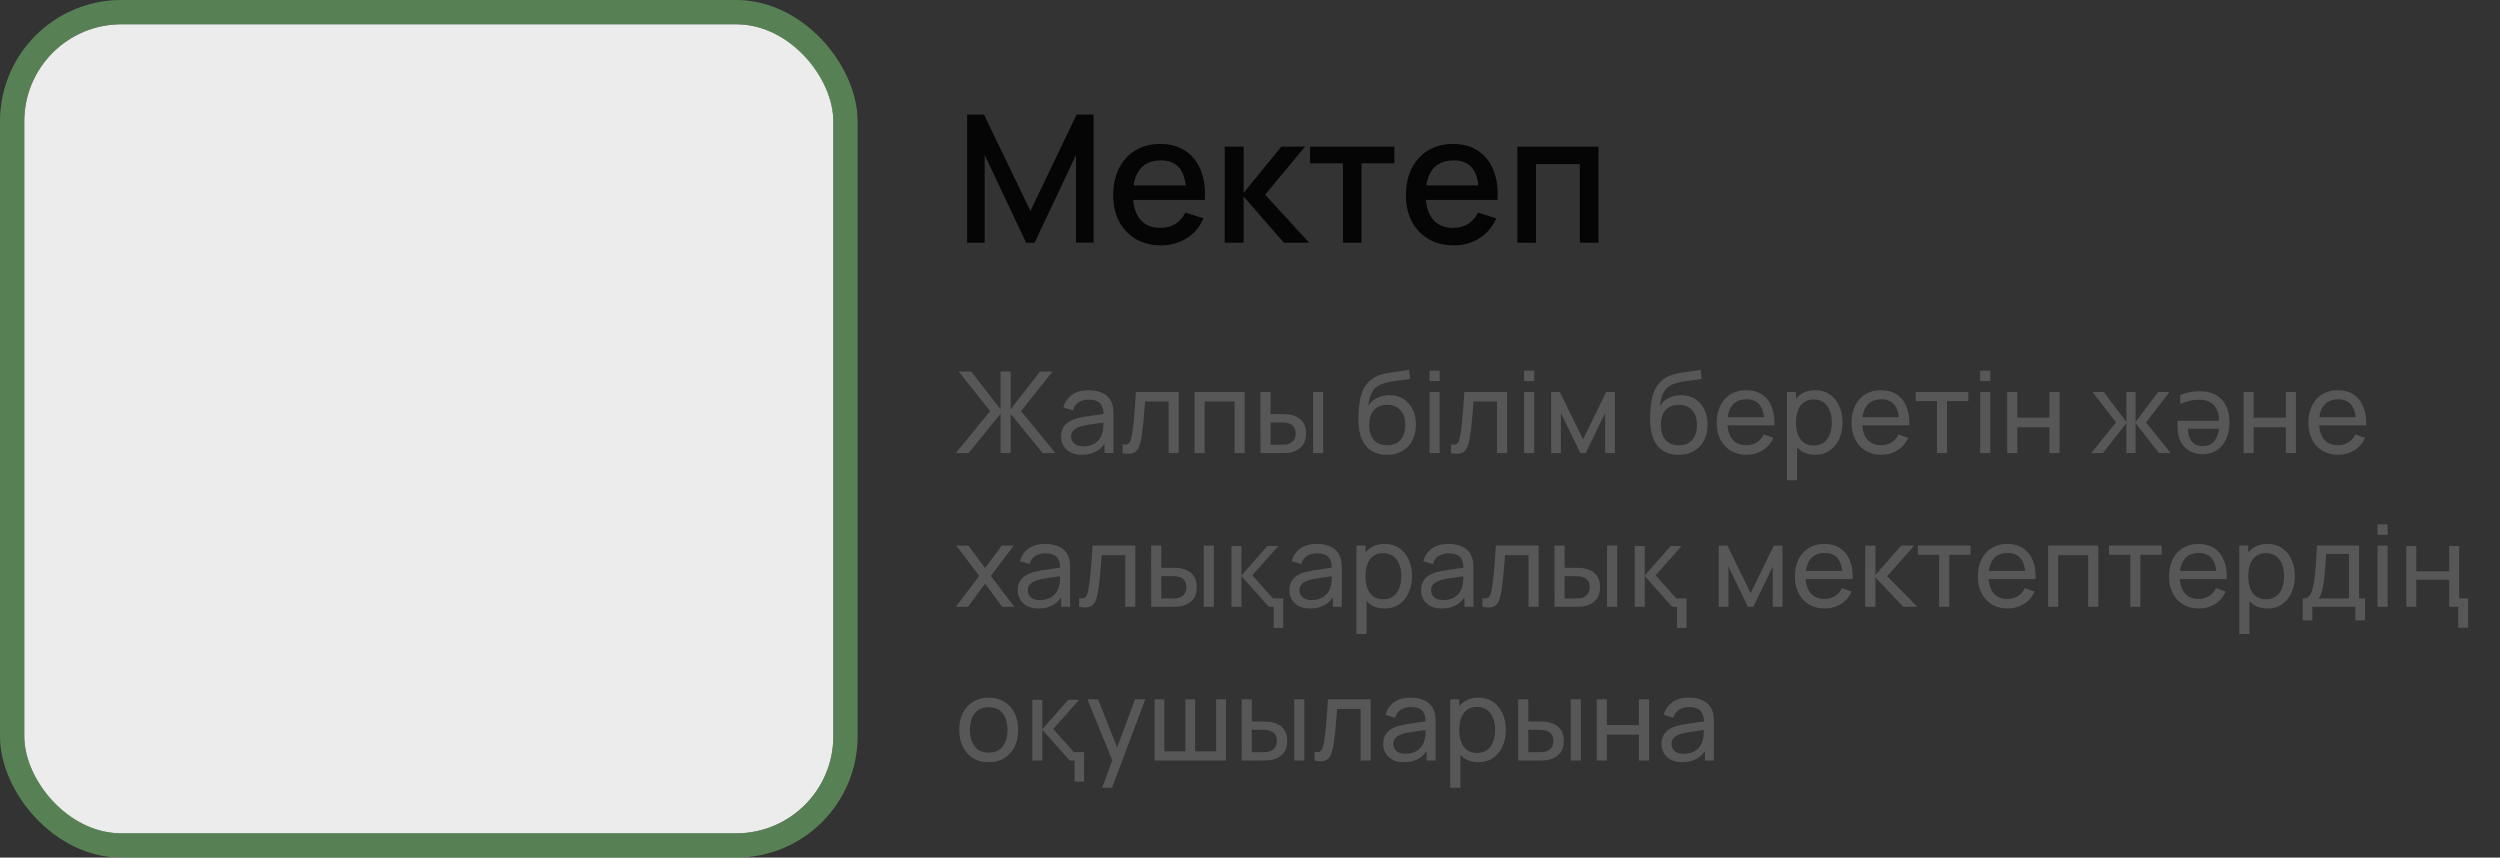 <?xml version="1.0" encoding="UTF-8"?> <svg xmlns="http://www.w3.org/2000/svg" width="309" height="106" viewBox="0 0 309 106" fill="none"><rect x="0" y="0" width="309" height="106" fill="#333333" stroke="none"/> <rect x="3" y="3" width="100" height="100" rx="12" fill="#ECECEC"></rect> <rect x="1.5" y="1.5" width="103" height="103" rx="13.5" stroke="#72B46D" stroke-opacity="0.6" stroke-width="3"></rect> <path d="M119.54 30V14.16H121.619L127.361 26.073L133.07 14.16H135.171V29.989H132.993V19.154L127.878 30H126.833L121.707 19.154V30H119.54ZM143.522 30.33C142.341 30.33 141.304 30.073 140.409 29.56C139.522 29.039 138.829 28.317 138.33 27.393C137.839 26.462 137.593 25.384 137.593 24.159C137.593 22.861 137.835 21.735 138.319 20.782C138.81 19.829 139.492 19.092 140.365 18.571C141.238 18.05 142.253 17.79 143.412 17.79C144.622 17.79 145.652 18.072 146.503 18.637C147.354 19.194 147.988 19.99 148.406 21.024C148.831 22.058 149 23.286 148.912 24.709H146.613V23.873C146.598 22.494 146.334 21.475 145.821 20.815C145.315 20.155 144.541 19.825 143.5 19.825C142.349 19.825 141.483 20.188 140.904 20.914C140.325 21.64 140.035 22.689 140.035 24.06C140.035 25.365 140.325 26.377 140.904 27.096C141.483 27.807 142.319 28.163 143.412 28.163C144.131 28.163 144.75 28.002 145.271 27.679C145.799 27.349 146.21 26.88 146.503 26.271L148.758 26.986C148.296 28.049 147.596 28.874 146.657 29.461C145.718 30.04 144.673 30.33 143.522 30.33ZM139.287 24.709V22.916H147.768V24.709H139.287ZM151.369 30L151.38 18.12H153.712V23.84L158.376 18.12H161.302L156.374 24.06L161.808 30H158.684L153.712 24.28V30H151.369ZM165.986 30V20.188H161.927V18.12H172.344V20.188H168.285V30H165.986ZM179.702 30.33C178.521 30.33 177.483 30.073 176.589 29.56C175.701 29.039 175.008 28.317 174.51 27.393C174.018 26.462 173.773 25.384 173.773 24.159C173.773 22.861 174.015 21.735 174.499 20.782C174.99 19.829 175.672 19.092 176.545 18.571C177.417 18.05 178.433 17.79 179.592 17.79C180.802 17.79 181.832 18.072 182.683 18.637C183.533 19.194 184.168 19.99 184.586 21.024C185.011 22.058 185.18 23.286 185.092 24.709H182.793V23.873C182.778 22.494 182.514 21.475 182.001 20.815C181.495 20.155 180.721 19.825 179.68 19.825C178.528 19.825 177.663 20.188 177.084 20.914C176.504 21.64 176.215 22.689 176.215 24.06C176.215 25.365 176.504 26.377 177.084 27.096C177.663 27.807 178.499 28.163 179.592 28.163C180.31 28.163 180.93 28.002 181.451 27.679C181.979 27.349 182.389 26.88 182.683 26.271L184.938 26.986C184.476 28.049 183.775 28.874 182.837 29.461C181.898 30.04 180.853 30.33 179.702 30.33ZM175.467 24.709V22.916H183.948V24.709H175.467ZM187.549 30V18.12H197.57V30H195.271V20.287H189.848V30H187.549Z" fill="black" fill-opacity="0.9"></path> <path d="M118.14 56L122.382 50.813L118.497 45.92H120.03L123.67 50.582V45.92H124.916V50.582L128.556 45.92H130.089L126.204 50.813L130.446 56H128.871L124.916 51.142V56H123.67V51.142L119.715 56H118.14ZM133.721 56.21C133.156 56.21 132.682 56.107 132.3 55.902C131.922 55.692 131.635 55.417 131.439 55.076C131.247 54.735 131.152 54.362 131.152 53.956C131.152 53.559 131.226 53.216 131.376 52.927C131.53 52.633 131.744 52.39 132.02 52.199C132.295 52.003 132.624 51.849 133.007 51.737C133.366 51.639 133.767 51.555 134.211 51.485C134.659 51.41 135.111 51.343 135.569 51.282C136.026 51.221 136.453 51.163 136.85 51.107L136.402 51.366C136.416 50.694 136.28 50.197 135.996 49.875C135.716 49.553 135.23 49.392 134.54 49.392C134.082 49.392 133.681 49.497 133.336 49.707C132.995 49.912 132.755 50.248 132.615 50.715L131.432 50.358C131.614 49.695 131.966 49.175 132.489 48.797C133.011 48.419 133.7 48.23 134.554 48.23C135.24 48.23 135.828 48.354 136.318 48.601C136.812 48.844 137.167 49.212 137.382 49.707C137.489 49.94 137.557 50.195 137.585 50.47C137.613 50.741 137.627 51.025 137.627 51.324V56H136.521V54.187L136.78 54.355C136.495 54.966 136.096 55.428 135.583 55.741C135.074 56.054 134.453 56.21 133.721 56.21ZM133.91 55.167C134.358 55.167 134.745 55.088 135.072 54.929C135.403 54.766 135.669 54.553 135.87 54.292C136.07 54.026 136.201 53.737 136.262 53.424C136.332 53.191 136.369 52.932 136.374 52.647C136.383 52.358 136.388 52.136 136.388 51.982L136.822 52.171C136.416 52.227 136.017 52.281 135.625 52.332C135.233 52.383 134.862 52.439 134.512 52.5C134.162 52.556 133.847 52.624 133.567 52.703C133.361 52.768 133.168 52.852 132.986 52.955C132.808 53.058 132.664 53.191 132.552 53.354C132.444 53.513 132.391 53.711 132.391 53.949C132.391 54.154 132.442 54.35 132.545 54.537C132.652 54.724 132.815 54.875 133.035 54.992C133.259 55.109 133.55 55.167 133.91 55.167ZM138.747 56V54.929C139.027 54.98 139.239 54.971 139.384 54.901C139.533 54.826 139.643 54.698 139.713 54.516C139.787 54.329 139.848 54.096 139.895 53.816C139.974 53.373 140.042 52.878 140.098 52.332C140.158 51.786 140.212 51.189 140.259 50.54C140.31 49.887 140.357 49.187 140.399 48.44H145.684V56H144.438V49.623H141.533C141.505 50.052 141.47 50.493 141.428 50.946C141.39 51.399 141.351 51.84 141.309 52.269C141.267 52.694 141.22 53.09 141.169 53.459C141.122 53.823 141.071 54.138 141.015 54.404C140.926 54.861 140.802 55.228 140.644 55.503C140.485 55.774 140.256 55.949 139.958 56.028C139.659 56.112 139.255 56.103 138.747 56ZM147.643 56V48.44H153.838V56H152.592V49.623H148.889V56H147.643ZM155.798 56L155.791 48.44H157.044V51.177H158.199C158.419 51.177 158.643 51.182 158.871 51.191C159.1 51.2 159.298 51.221 159.466 51.254C159.858 51.333 160.201 51.466 160.495 51.653C160.789 51.84 161.018 52.092 161.181 52.409C161.345 52.726 161.426 53.121 161.426 53.592C161.426 54.245 161.256 54.763 160.915 55.146C160.579 55.524 160.138 55.776 159.592 55.902C159.406 55.944 159.191 55.972 158.948 55.986C158.71 55.995 158.484 56 158.269 56H155.798ZM157.044 54.971H158.29C158.43 54.971 158.587 54.966 158.759 54.957C158.932 54.948 159.086 54.924 159.221 54.887C159.459 54.817 159.672 54.679 159.858 54.474C160.05 54.269 160.145 53.975 160.145 53.592C160.145 53.205 160.052 52.906 159.865 52.696C159.683 52.486 159.443 52.348 159.144 52.283C159.009 52.25 158.867 52.229 158.717 52.22C158.568 52.211 158.426 52.206 158.29 52.206H157.044V54.971ZM162.294 56V48.44H163.54V56H162.294ZM171.381 56.217C170.667 56.212 170.058 56.058 169.554 55.755C169.05 55.447 168.658 54.997 168.378 54.404C168.098 53.811 167.942 53.086 167.909 52.227C167.89 51.83 167.895 51.394 167.923 50.918C167.956 50.442 168.007 49.985 168.077 49.546C168.152 49.107 168.245 48.746 168.357 48.461C168.483 48.12 168.66 47.805 168.889 47.516C169.122 47.222 169.384 46.979 169.673 46.788C169.967 46.587 170.296 46.431 170.66 46.319C171.024 46.207 171.404 46.121 171.801 46.06C172.202 45.995 172.604 45.939 173.005 45.892C173.406 45.841 173.789 45.78 174.153 45.71L174.279 46.83C174.022 46.886 173.719 46.935 173.369 46.977C173.019 47.014 172.655 47.059 172.277 47.11C171.904 47.161 171.544 47.234 171.199 47.327C170.858 47.416 170.564 47.539 170.317 47.698C169.953 47.917 169.673 48.246 169.477 48.685C169.286 49.119 169.169 49.607 169.127 50.148C169.416 49.7 169.792 49.371 170.254 49.161C170.716 48.951 171.208 48.846 171.731 48.846C172.408 48.846 172.991 49.005 173.481 49.322C173.971 49.635 174.347 50.066 174.608 50.617C174.874 51.168 175.007 51.795 175.007 52.5C175.007 53.247 174.858 53.9 174.559 54.46C174.26 55.02 173.838 55.454 173.292 55.762C172.751 56.07 172.114 56.222 171.381 56.217ZM171.458 55.034C172.191 55.034 172.746 54.808 173.124 54.355C173.502 53.898 173.691 53.291 173.691 52.535C173.691 51.76 173.495 51.151 173.103 50.708C172.711 50.26 172.16 50.036 171.451 50.036C170.732 50.036 170.182 50.26 169.799 50.708C169.421 51.151 169.232 51.76 169.232 52.535C169.232 53.314 169.423 53.926 169.806 54.369C170.189 54.812 170.739 55.034 171.458 55.034ZM176.692 47.103V45.815H177.938V47.103H176.692ZM176.692 56V48.44H177.938V56H176.692ZM179.339 56V54.929C179.619 54.98 179.831 54.971 179.976 54.901C180.125 54.826 180.235 54.698 180.305 54.516C180.379 54.329 180.44 54.096 180.487 53.816C180.566 53.373 180.634 52.878 180.69 52.332C180.75 51.786 180.804 51.189 180.851 50.54C180.902 49.887 180.949 49.187 180.991 48.44H186.276V56H185.03V49.623H182.125C182.097 50.052 182.062 50.493 182.02 50.946C181.982 51.399 181.943 51.84 181.901 52.269C181.859 52.694 181.812 53.09 181.761 53.459C181.714 53.823 181.663 54.138 181.607 54.404C181.518 54.861 181.394 55.228 181.236 55.503C181.077 55.774 180.848 55.949 180.55 56.028C180.251 56.112 179.847 56.103 179.339 56ZM188.382 47.103V45.815H189.628V47.103H188.382ZM188.382 56V48.44H189.628V56H188.382ZM191.721 56V48.44H192.792L195.662 54.306L198.532 48.44H199.603V56H198.399V51.037L195.991 56H195.333L192.925 51.037V56H191.721ZM207.434 56.217C206.72 56.212 206.111 56.058 205.607 55.755C205.103 55.447 204.711 54.997 204.431 54.404C204.151 53.811 203.995 53.086 203.962 52.227C203.943 51.83 203.948 51.394 203.976 50.918C204.009 50.442 204.06 49.985 204.13 49.546C204.205 49.107 204.298 48.746 204.41 48.461C204.536 48.12 204.713 47.805 204.942 47.516C205.175 47.222 205.437 46.979 205.726 46.788C206.02 46.587 206.349 46.431 206.713 46.319C207.077 46.207 207.457 46.121 207.854 46.06C208.255 45.995 208.657 45.939 209.058 45.892C209.459 45.841 209.842 45.78 210.206 45.71L210.332 46.83C210.075 46.886 209.772 46.935 209.422 46.977C209.072 47.014 208.708 47.059 208.33 47.11C207.957 47.161 207.597 47.234 207.252 47.327C206.911 47.416 206.617 47.539 206.37 47.698C206.006 47.917 205.726 48.246 205.53 48.685C205.339 49.119 205.222 49.607 205.18 50.148C205.469 49.7 205.845 49.371 206.307 49.161C206.769 48.951 207.261 48.846 207.784 48.846C208.461 48.846 209.044 49.005 209.534 49.322C210.024 49.635 210.4 50.066 210.661 50.617C210.927 51.168 211.06 51.795 211.06 52.5C211.06 53.247 210.911 53.9 210.612 54.46C210.313 55.02 209.891 55.454 209.345 55.762C208.804 56.07 208.167 56.222 207.434 56.217ZM207.511 55.034C208.244 55.034 208.799 54.808 209.177 54.355C209.555 53.898 209.744 53.291 209.744 52.535C209.744 51.76 209.548 51.151 209.156 50.708C208.764 50.26 208.213 50.036 207.504 50.036C206.785 50.036 206.235 50.26 205.852 50.708C205.474 51.151 205.285 51.76 205.285 52.535C205.285 53.314 205.476 53.926 205.859 54.369C206.242 54.812 206.792 55.034 207.511 55.034ZM215.881 56.21C215.139 56.21 214.49 56.047 213.935 55.72C213.384 55.389 212.955 54.929 212.647 54.341C212.339 53.748 212.185 53.058 212.185 52.269C212.185 51.443 212.337 50.729 212.64 50.127C212.943 49.52 213.366 49.054 213.907 48.727C214.453 48.396 215.092 48.23 215.825 48.23C216.586 48.23 217.232 48.405 217.764 48.755C218.301 49.105 218.702 49.604 218.968 50.253C219.239 50.902 219.355 51.674 219.318 52.57H218.058V52.122C218.044 51.193 217.855 50.5 217.491 50.043C217.127 49.581 216.586 49.35 215.867 49.35C215.097 49.35 214.511 49.597 214.11 50.092C213.709 50.587 213.508 51.296 213.508 52.22C213.508 53.111 213.709 53.802 214.11 54.292C214.511 54.782 215.083 55.027 215.825 55.027C216.324 55.027 216.758 54.913 217.127 54.684C217.496 54.455 217.785 54.126 217.995 53.697L219.192 54.11C218.898 54.777 218.455 55.295 217.862 55.664C217.274 56.028 216.614 56.21 215.881 56.21ZM213.088 52.57V51.569H218.674V52.57H213.088ZM224.348 56.21C223.639 56.21 223.042 56.035 222.556 55.685C222.071 55.33 221.702 54.852 221.45 54.25C221.203 53.643 221.079 52.964 221.079 52.213C221.079 51.452 221.203 50.771 221.45 50.169C221.702 49.567 222.071 49.093 222.556 48.748C223.046 48.403 223.646 48.23 224.355 48.23C225.055 48.23 225.657 48.405 226.161 48.755C226.67 49.1 227.06 49.574 227.33 50.176C227.601 50.778 227.736 51.457 227.736 52.213C227.736 52.969 227.601 53.648 227.33 54.25C227.06 54.852 226.67 55.33 226.161 55.685C225.657 56.035 225.053 56.21 224.348 56.21ZM220.869 59.36V48.44H221.982V54.005H222.122V59.36H220.869ZM224.194 55.069C224.694 55.069 225.107 54.943 225.433 54.691C225.76 54.439 226.005 54.098 226.168 53.669C226.332 53.235 226.413 52.75 226.413 52.213C226.413 51.681 226.332 51.2 226.168 50.771C226.01 50.342 225.762 50.001 225.426 49.749C225.095 49.497 224.673 49.371 224.159 49.371C223.669 49.371 223.263 49.492 222.941 49.735C222.619 49.973 222.379 50.307 222.22 50.736C222.062 51.161 221.982 51.653 221.982 52.213C221.982 52.764 222.059 53.256 222.213 53.69C222.372 54.119 222.615 54.458 222.941 54.705C223.268 54.948 223.686 55.069 224.194 55.069ZM232.547 56.21C231.805 56.21 231.156 56.047 230.601 55.72C230.05 55.389 229.621 54.929 229.313 54.341C229.005 53.748 228.851 53.058 228.851 52.269C228.851 51.443 229.003 50.729 229.306 50.127C229.609 49.52 230.032 49.054 230.573 48.727C231.119 48.396 231.758 48.23 232.491 48.23C233.252 48.23 233.898 48.405 234.43 48.755C234.967 49.105 235.368 49.604 235.634 50.253C235.905 50.902 236.021 51.674 235.984 52.57H234.724V52.122C234.71 51.193 234.521 50.5 234.157 50.043C233.793 49.581 233.252 49.35 232.533 49.35C231.763 49.35 231.177 49.597 230.776 50.092C230.375 50.587 230.174 51.296 230.174 52.22C230.174 53.111 230.375 53.802 230.776 54.292C231.177 54.782 231.749 55.027 232.491 55.027C232.99 55.027 233.424 54.913 233.793 54.684C234.162 54.455 234.451 54.126 234.661 53.697L235.858 54.11C235.564 54.777 235.121 55.295 234.528 55.664C233.94 56.028 233.28 56.21 232.547 56.21ZM229.754 52.57V51.569H235.34V52.57H229.754ZM239.408 56V49.574H236.776V48.44H243.286V49.574H240.654V56H239.408ZM244.751 47.103V45.815H245.997V47.103H244.751ZM244.751 56V48.44H245.997V56H244.751ZM248.09 56V48.44H249.336V51.625H253.312V48.44H254.558V56H253.312V52.808H249.336V56H248.09ZM258.482 56L261.534 52.22L258.629 48.44H260.015L262.822 52.15V48.44H263.956V52.15L266.763 48.44H268.149L265.244 52.22L268.296 56H266.847L263.956 52.29V56H262.822V52.29L259.931 56H258.482ZM271.946 48.356C272.664 48.356 273.294 48.501 273.836 48.79C274.377 49.079 274.797 49.509 275.096 50.078C275.404 50.647 275.558 51.352 275.558 52.192C275.558 53.013 275.418 53.718 275.138 54.306C274.867 54.894 274.48 55.347 273.976 55.664C273.481 55.981 272.902 56.14 272.24 56.14C271.605 56.14 271.054 56 270.588 55.72C270.121 55.44 269.762 55.048 269.51 54.544C269.267 54.031 269.146 53.433 269.146 52.752V52.01H274.284C274.265 51.161 274.046 50.517 273.626 50.078C273.215 49.63 272.636 49.406 271.89 49.406C271.414 49.406 270.989 49.453 270.616 49.546C270.252 49.63 269.874 49.756 269.482 49.924V48.846C269.864 48.678 270.242 48.557 270.616 48.482C270.989 48.398 271.432 48.356 271.946 48.356ZM270.434 52.99C270.443 53.41 270.508 53.783 270.63 54.11C270.76 54.427 270.961 54.679 271.232 54.866C271.502 55.043 271.843 55.132 272.254 55.132C272.842 55.132 273.304 54.945 273.64 54.572C273.985 54.189 274.19 53.662 274.256 52.99H270.434ZM277.307 56V48.44H278.553V51.625H282.529V48.44H283.775V56H282.529V52.808H278.553V56H277.307ZM289.012 56.21C288.27 56.21 287.621 56.047 287.066 55.72C286.515 55.389 286.086 54.929 285.778 54.341C285.47 53.748 285.316 53.058 285.316 52.269C285.316 51.443 285.468 50.729 285.771 50.127C286.074 49.52 286.497 49.054 287.038 48.727C287.584 48.396 288.223 48.23 288.956 48.23C289.717 48.23 290.363 48.405 290.895 48.755C291.432 49.105 291.833 49.604 292.099 50.253C292.37 50.902 292.486 51.674 292.449 52.57H291.189V52.122C291.175 51.193 290.986 50.5 290.622 50.043C290.258 49.581 289.717 49.35 288.998 49.35C288.228 49.35 287.642 49.597 287.241 50.092C286.84 50.587 286.639 51.296 286.639 52.22C286.639 53.111 286.84 53.802 287.241 54.292C287.642 54.782 288.214 55.027 288.956 55.027C289.455 55.027 289.889 54.913 290.258 54.684C290.627 54.455 290.916 54.126 291.126 53.697L292.323 54.11C292.029 54.777 291.586 55.295 290.993 55.664C290.405 56.028 289.745 56.21 289.012 56.21ZM286.219 52.57V51.569H291.805V52.57H286.219ZM118.14 75L121.031 71.178L118.203 67.44H119.687L121.759 70.212L123.81 67.44H125.294L122.466 71.178L125.364 75H123.873L121.759 72.144L119.631 75H118.14ZM128.361 75.21C127.797 75.21 127.323 75.107 126.94 74.902C126.562 74.692 126.275 74.417 126.079 74.076C125.888 73.735 125.792 73.362 125.792 72.956C125.792 72.559 125.867 72.216 126.016 71.927C126.17 71.633 126.385 71.39 126.66 71.199C126.936 71.003 127.265 70.849 127.647 70.737C128.007 70.639 128.408 70.555 128.851 70.485C129.299 70.41 129.752 70.343 130.209 70.282C130.667 70.221 131.094 70.163 131.49 70.107L131.042 70.366C131.056 69.694 130.921 69.197 130.636 68.875C130.356 68.553 129.871 68.392 129.18 68.392C128.723 68.392 128.322 68.497 127.976 68.707C127.636 68.912 127.395 69.248 127.255 69.715L126.072 69.358C126.254 68.695 126.607 68.175 127.129 67.797C127.652 67.419 128.34 67.23 129.194 67.23C129.88 67.23 130.468 67.354 130.958 67.601C131.453 67.844 131.808 68.212 132.022 68.707C132.13 68.94 132.197 69.195 132.225 69.47C132.253 69.741 132.267 70.025 132.267 70.324V75H131.161V73.187L131.42 73.355C131.136 73.966 130.737 74.428 130.223 74.741C129.715 75.054 129.094 75.21 128.361 75.21ZM128.55 74.167C128.998 74.167 129.386 74.088 129.712 73.929C130.044 73.766 130.31 73.553 130.51 73.292C130.711 73.026 130.842 72.737 130.902 72.424C130.972 72.191 131.01 71.932 131.014 71.647C131.024 71.358 131.028 71.136 131.028 70.982L131.462 71.171C131.056 71.227 130.657 71.281 130.265 71.332C129.873 71.383 129.502 71.439 129.152 71.5C128.802 71.556 128.487 71.624 128.207 71.703C128.002 71.768 127.808 71.852 127.626 71.955C127.449 72.058 127.304 72.191 127.192 72.354C127.085 72.513 127.031 72.711 127.031 72.949C127.031 73.154 127.083 73.35 127.185 73.537C127.293 73.724 127.456 73.875 127.675 73.992C127.899 74.109 128.191 74.167 128.55 74.167ZM133.387 75V73.929C133.667 73.98 133.88 73.971 134.024 73.901C134.174 73.826 134.283 73.698 134.353 73.516C134.428 73.329 134.489 73.096 134.535 72.816C134.615 72.373 134.682 71.878 134.738 71.332C134.799 70.786 134.853 70.189 134.899 69.54C134.951 68.887 134.997 68.187 135.039 67.44H140.324V75H139.078V68.623H136.173C136.145 69.052 136.11 69.493 136.068 69.946C136.031 70.399 135.991 70.84 135.949 71.269C135.907 71.694 135.861 72.09 135.809 72.459C135.763 72.823 135.711 73.138 135.655 73.404C135.567 73.861 135.443 74.228 135.284 74.503C135.126 74.774 134.897 74.949 134.598 75.028C134.3 75.112 133.896 75.103 133.387 75ZM142.291 75L142.284 67.44H143.537V70.177H144.692C144.911 70.177 145.135 70.182 145.364 70.191C145.592 70.2 145.791 70.221 145.959 70.254C146.351 70.333 146.694 70.466 146.988 70.653C147.282 70.84 147.51 71.092 147.674 71.409C147.837 71.726 147.919 72.121 147.919 72.592C147.919 73.245 147.748 73.763 147.408 74.146C147.072 74.524 146.631 74.776 146.085 74.902C145.898 74.944 145.683 74.972 145.441 74.986C145.203 74.995 144.976 75 144.762 75H142.291ZM143.537 73.971H144.783C144.923 73.971 145.079 73.966 145.252 73.957C145.424 73.948 145.578 73.924 145.714 73.887C145.952 73.817 146.164 73.679 146.351 73.474C146.542 73.269 146.638 72.975 146.638 72.592C146.638 72.205 146.544 71.906 146.358 71.696C146.176 71.486 145.935 71.348 145.637 71.283C145.501 71.25 145.359 71.229 145.21 71.22C145.06 71.211 144.918 71.206 144.783 71.206H143.537V73.971ZM148.787 75V67.44H150.033V75H148.787ZM157.43 77.604V75H156.828L153.44 71.192V75H152.208V67.496H153.44V71.136L156.646 67.496H157.99L154.784 71.108L157.346 73.964H158.606V77.604H157.43ZM161.94 75.21C161.375 75.21 160.901 75.107 160.519 74.902C160.141 74.692 159.854 74.417 159.658 74.076C159.466 73.735 159.371 73.362 159.371 72.956C159.371 72.559 159.445 72.216 159.595 71.927C159.749 71.633 159.963 71.39 160.239 71.199C160.514 71.003 160.843 70.849 161.226 70.737C161.585 70.639 161.986 70.555 162.43 70.485C162.878 70.41 163.33 70.343 163.788 70.282C164.245 70.221 164.672 70.163 165.069 70.107L164.621 70.366C164.635 69.694 164.499 69.197 164.215 68.875C163.935 68.553 163.449 68.392 162.759 68.392C162.301 68.392 161.9 68.497 161.555 68.707C161.214 68.912 160.974 69.248 160.834 69.715L159.651 69.358C159.833 68.695 160.185 68.175 160.708 67.797C161.23 67.419 161.919 67.23 162.773 67.23C163.459 67.23 164.047 67.354 164.537 67.601C165.031 67.844 165.386 68.212 165.601 68.707C165.708 68.94 165.776 69.195 165.804 69.47C165.832 69.741 165.846 70.025 165.846 70.324V75H164.74V73.187L164.999 73.355C164.714 73.966 164.315 74.428 163.802 74.741C163.293 75.054 162.672 75.21 161.94 75.21ZM162.129 74.167C162.577 74.167 162.964 74.088 163.291 73.929C163.622 73.766 163.888 73.553 164.089 73.292C164.289 73.026 164.42 72.737 164.481 72.424C164.551 72.191 164.588 71.932 164.593 71.647C164.602 71.358 164.607 71.136 164.607 70.982L165.041 71.171C164.635 71.227 164.236 71.281 163.844 71.332C163.452 71.383 163.081 71.439 162.731 71.5C162.381 71.556 162.066 71.624 161.786 71.703C161.58 71.768 161.387 71.852 161.205 71.955C161.027 72.058 160.883 72.191 160.771 72.354C160.663 72.513 160.61 72.711 160.61 72.949C160.61 73.154 160.661 73.35 160.764 73.537C160.871 73.724 161.034 73.875 161.254 73.992C161.478 74.109 161.769 74.167 162.129 74.167ZM171.138 75.21C170.428 75.21 169.831 75.035 169.346 74.685C168.86 74.33 168.492 73.852 168.24 73.25C167.992 72.643 167.869 71.964 167.869 71.213C167.869 70.452 167.992 69.771 168.24 69.169C168.492 68.567 168.86 68.093 169.346 67.748C169.836 67.403 170.435 67.23 171.145 67.23C171.845 67.23 172.447 67.405 172.951 67.755C173.459 68.1 173.849 68.574 174.12 69.176C174.39 69.778 174.526 70.457 174.526 71.213C174.526 71.969 174.39 72.648 174.12 73.25C173.849 73.852 173.459 74.33 172.951 74.685C172.447 75.035 171.842 75.21 171.138 75.21ZM167.659 78.36V67.44H168.772V73.005H168.912V78.36H167.659ZM170.984 74.069C171.483 74.069 171.896 73.943 172.223 73.691C172.549 73.439 172.794 73.098 172.958 72.669C173.121 72.235 173.203 71.75 173.203 71.213C173.203 70.681 173.121 70.2 172.958 69.771C172.799 69.342 172.552 69.001 172.216 68.749C171.884 68.497 171.462 68.371 170.949 68.371C170.459 68.371 170.053 68.492 169.731 68.735C169.409 68.973 169.168 69.307 169.01 69.736C168.851 70.161 168.772 70.653 168.772 71.213C168.772 71.764 168.849 72.256 169.003 72.69C169.161 73.119 169.404 73.458 169.731 73.705C170.057 73.948 170.475 74.069 170.984 74.069ZM178.209 75.21C177.644 75.21 177.171 75.107 176.788 74.902C176.41 74.692 176.123 74.417 175.927 74.076C175.736 73.735 175.64 73.362 175.64 72.956C175.64 72.559 175.715 72.216 175.864 71.927C176.018 71.633 176.233 71.39 176.508 71.199C176.783 71.003 177.112 70.849 177.495 70.737C177.854 70.639 178.256 70.555 178.699 70.485C179.147 70.41 179.6 70.343 180.057 70.282C180.514 70.221 180.941 70.163 181.338 70.107L180.89 70.366C180.904 69.694 180.769 69.197 180.484 68.875C180.204 68.553 179.719 68.392 179.028 68.392C178.571 68.392 178.169 68.497 177.824 68.707C177.483 68.912 177.243 69.248 177.103 69.715L175.92 69.358C176.102 68.695 176.454 68.175 176.977 67.797C177.5 67.419 178.188 67.23 179.042 67.23C179.728 67.23 180.316 67.354 180.806 67.601C181.301 67.844 181.655 68.212 181.87 68.707C181.977 68.94 182.045 69.195 182.073 69.47C182.101 69.741 182.115 70.025 182.115 70.324V75H181.009V73.187L181.268 73.355C180.983 73.966 180.584 74.428 180.071 74.741C179.562 75.054 178.942 75.21 178.209 75.21ZM178.398 74.167C178.846 74.167 179.233 74.088 179.56 73.929C179.891 73.766 180.157 73.553 180.358 73.292C180.559 73.026 180.689 72.737 180.75 72.424C180.82 72.191 180.857 71.932 180.862 71.647C180.871 71.358 180.876 71.136 180.876 70.982L181.31 71.171C180.904 71.227 180.505 71.281 180.113 71.332C179.721 71.383 179.35 71.439 179 71.5C178.65 71.556 178.335 71.624 178.055 71.703C177.85 71.768 177.656 71.852 177.474 71.955C177.297 72.058 177.152 72.191 177.04 72.354C176.933 72.513 176.879 72.711 176.879 72.949C176.879 73.154 176.93 73.35 177.033 73.537C177.14 73.724 177.304 73.875 177.523 73.992C177.747 74.109 178.039 74.167 178.398 74.167ZM183.235 75V73.929C183.515 73.98 183.727 73.971 183.872 73.901C184.021 73.826 184.131 73.698 184.201 73.516C184.276 73.329 184.336 73.096 184.383 72.816C184.462 72.373 184.53 71.878 184.586 71.332C184.647 70.786 184.7 70.189 184.747 69.54C184.798 68.887 184.845 68.187 184.887 67.44H190.172V75H188.926V68.623H186.021C185.993 69.052 185.958 69.493 185.916 69.946C185.879 70.399 185.839 70.84 185.797 71.269C185.755 71.694 185.708 72.09 185.657 72.459C185.61 72.823 185.559 73.138 185.503 73.404C185.414 73.861 185.291 74.228 185.132 74.503C184.973 74.774 184.745 74.949 184.446 75.028C184.147 75.112 183.744 75.103 183.235 75ZM192.138 75L192.131 67.44H193.384V70.177H194.539C194.759 70.177 194.983 70.182 195.211 70.191C195.44 70.2 195.638 70.221 195.806 70.254C196.198 70.333 196.541 70.466 196.835 70.653C197.129 70.84 197.358 71.092 197.521 71.409C197.685 71.726 197.766 72.121 197.766 72.592C197.766 73.245 197.596 73.763 197.255 74.146C196.919 74.524 196.478 74.776 195.932 74.902C195.746 74.944 195.531 74.972 195.288 74.986C195.05 74.995 194.824 75 194.609 75H192.138ZM193.384 73.971H194.63C194.77 73.971 194.927 73.966 195.099 73.957C195.272 73.948 195.426 73.924 195.561 73.887C195.799 73.817 196.012 73.679 196.198 73.474C196.39 73.269 196.485 72.975 196.485 72.592C196.485 72.205 196.392 71.906 196.205 71.696C196.023 71.486 195.783 71.348 195.484 71.283C195.349 71.25 195.207 71.229 195.057 71.22C194.908 71.211 194.766 71.206 194.63 71.206H193.384V73.971ZM198.634 75V67.44H199.88V75H198.634ZM207.277 77.604V75H206.675L203.287 71.192V75H202.055V67.496H203.287V71.136L206.493 67.496H207.837L204.631 71.108L207.193 73.964H208.453V77.604H207.277ZM212.434 75V67.44H213.505L216.375 73.306L219.245 67.44H220.316V75H219.112V70.037L216.704 75H216.046L213.638 70.037V75H212.434ZM225.547 75.21C224.805 75.21 224.156 75.047 223.601 74.72C223.05 74.389 222.621 73.929 222.313 73.341C222.005 72.748 221.851 72.058 221.851 71.269C221.851 70.443 222.003 69.729 222.306 69.127C222.609 68.52 223.032 68.054 223.573 67.727C224.119 67.396 224.758 67.23 225.491 67.23C226.252 67.23 226.898 67.405 227.43 67.755C227.967 68.105 228.368 68.604 228.634 69.253C228.905 69.902 229.021 70.674 228.984 71.57H227.724V71.122C227.71 70.193 227.521 69.5 227.157 69.043C226.793 68.581 226.252 68.35 225.533 68.35C224.763 68.35 224.177 68.597 223.776 69.092C223.375 69.587 223.174 70.296 223.174 71.22C223.174 72.111 223.375 72.802 223.776 73.292C224.177 73.782 224.749 74.027 225.491 74.027C225.99 74.027 226.424 73.913 226.793 73.684C227.162 73.455 227.451 73.126 227.661 72.697L228.858 73.11C228.564 73.777 228.121 74.295 227.528 74.664C226.94 75.028 226.28 75.21 225.547 75.21ZM222.754 71.57V70.569H228.34V71.57H222.754ZM230.536 75L230.543 67.44H231.803V71.08L234.974 67.44H236.591L233.252 71.22L236.983 75H235.24L231.803 71.36V75H230.536ZM239.681 75V68.574H237.049V67.44H243.559V68.574H240.927V75H239.681ZM248.16 75.21C247.418 75.21 246.77 75.047 246.214 74.72C245.664 74.389 245.234 73.929 244.926 73.341C244.618 72.748 244.464 72.058 244.464 71.269C244.464 70.443 244.616 69.729 244.919 69.127C245.223 68.52 245.645 68.054 246.186 67.727C246.732 67.396 247.372 67.23 248.104 67.23C248.865 67.23 249.511 67.405 250.043 67.755C250.58 68.105 250.981 68.604 251.247 69.253C251.518 69.902 251.635 70.674 251.597 71.57H250.337V71.122C250.323 70.193 250.134 69.5 249.77 69.043C249.406 68.581 248.865 68.35 248.146 68.35C247.376 68.35 246.791 68.597 246.389 69.092C245.988 69.587 245.787 70.296 245.787 71.22C245.787 72.111 245.988 72.802 246.389 73.292C246.791 73.782 247.362 74.027 248.104 74.027C248.604 74.027 249.038 73.913 249.406 73.684C249.775 73.455 250.064 73.126 250.274 72.697L251.471 73.11C251.177 73.777 250.734 74.295 250.141 74.664C249.553 75.028 248.893 75.21 248.16 75.21ZM245.367 71.57V70.569H250.953V71.57H245.367ZM253.149 75V67.44H259.344V75H258.098V68.623H254.395V75H253.149ZM263.306 75V68.574H260.674V67.44H267.184V68.574H264.552V75H263.306ZM271.785 75.21C271.043 75.21 270.395 75.047 269.839 74.72C269.289 74.389 268.859 73.929 268.551 73.341C268.243 72.748 268.089 72.058 268.089 71.269C268.089 70.443 268.241 69.729 268.544 69.127C268.848 68.52 269.27 68.054 269.811 67.727C270.357 67.396 270.997 67.23 271.729 67.23C272.49 67.23 273.136 67.405 273.668 67.755C274.205 68.105 274.606 68.604 274.872 69.253C275.143 69.902 275.26 70.674 275.222 71.57H273.962V71.122C273.948 70.193 273.759 69.5 273.395 69.043C273.031 68.581 272.49 68.35 271.771 68.35C271.001 68.35 270.416 68.597 270.014 69.092C269.613 69.587 269.412 70.296 269.412 71.22C269.412 72.111 269.613 72.802 270.014 73.292C270.416 73.782 270.987 74.027 271.729 74.027C272.229 74.027 272.663 73.913 273.031 73.684C273.4 73.455 273.689 73.126 273.899 72.697L275.096 73.11C274.802 73.777 274.359 74.295 273.766 74.664C273.178 75.028 272.518 75.21 271.785 75.21ZM268.992 71.57V70.569H274.578V71.57H268.992ZM280.253 75.21C279.543 75.21 278.946 75.035 278.461 74.685C277.975 74.33 277.607 73.852 277.355 73.25C277.107 72.643 276.984 71.964 276.984 71.213C276.984 70.452 277.107 69.771 277.355 69.169C277.607 68.567 277.975 68.093 278.461 67.748C278.951 67.403 279.55 67.23 280.26 67.23C280.96 67.23 281.562 67.405 282.066 67.755C282.574 68.1 282.964 68.574 283.235 69.176C283.505 69.778 283.641 70.457 283.641 71.213C283.641 71.969 283.505 72.648 283.235 73.25C282.964 73.852 282.574 74.33 282.066 74.685C281.562 75.035 280.957 75.21 280.253 75.21ZM276.774 78.36V67.44H277.887V73.005H278.027V78.36H276.774ZM280.099 74.069C280.598 74.069 281.011 73.943 281.338 73.691C281.664 73.439 281.909 73.098 282.073 72.669C282.236 72.235 282.318 71.75 282.318 71.213C282.318 70.681 282.236 70.2 282.073 69.771C281.914 69.342 281.667 69.001 281.331 68.749C280.999 68.497 280.577 68.371 280.064 68.371C279.574 68.371 279.168 68.492 278.846 68.735C278.524 68.973 278.283 69.307 278.125 69.736C277.966 70.161 277.887 70.653 277.887 71.213C277.887 71.764 277.964 72.256 278.118 72.69C278.276 73.119 278.519 73.458 278.846 73.705C279.172 73.948 279.59 74.069 280.099 74.069ZM284.615 76.68V73.971C285.04 73.971 285.343 73.833 285.525 73.558C285.707 73.278 285.854 72.818 285.966 72.179C286.041 71.778 286.102 71.348 286.148 70.891C286.195 70.434 286.235 69.925 286.267 69.365C286.305 68.8 286.34 68.159 286.372 67.44H291.58V73.971H292.315V76.68H291.125V75H285.805V76.68H284.615ZM286.533 73.971H290.334V68.469H287.499C287.485 68.8 287.467 69.148 287.443 69.512C287.42 69.871 287.392 70.231 287.359 70.59C287.331 70.949 287.296 71.29 287.254 71.612C287.217 71.929 287.173 72.214 287.121 72.466C287.061 72.816 286.991 73.112 286.911 73.355C286.832 73.598 286.706 73.803 286.533 73.971ZM293.86 66.103V64.815H295.106V66.103H293.86ZM293.86 75V67.44H295.106V75H293.86ZM303.843 77.59V75H302.723V71.654H298.649V75H297.417V67.496H298.649V70.618H302.723V67.496H303.955V73.964H305.061V77.59H303.843ZM122.2 94.21C121.449 94.21 120.8 94.04 120.254 93.699C119.713 93.358 119.295 92.887 119.001 92.285C118.707 91.683 118.56 90.992 118.56 90.213C118.56 89.42 118.709 88.724 119.008 88.127C119.307 87.53 119.729 87.065 120.275 86.734C120.821 86.398 121.463 86.23 122.2 86.23C122.956 86.23 123.607 86.4 124.153 86.741C124.699 87.077 125.117 87.546 125.406 88.148C125.7 88.745 125.847 89.434 125.847 90.213C125.847 91.002 125.7 91.697 125.406 92.299C125.112 92.896 124.692 93.365 124.146 93.706C123.6 94.042 122.951 94.21 122.2 94.21ZM122.2 93.027C122.984 93.027 123.567 92.766 123.95 92.243C124.333 91.72 124.524 91.044 124.524 90.213C124.524 89.359 124.33 88.68 123.943 88.176C123.556 87.667 122.975 87.413 122.2 87.413C121.673 87.413 121.239 87.532 120.898 87.77C120.557 88.008 120.303 88.337 120.135 88.757C119.967 89.177 119.883 89.662 119.883 90.213C119.883 91.062 120.079 91.744 120.471 92.257C120.863 92.77 121.439 93.027 122.2 93.027ZM132.82 96.604V94H132.218L128.83 90.192V94H127.598V86.496H128.83V90.136L132.036 86.496H133.38L130.174 90.108L132.736 92.964H133.996V96.604H132.82ZM136.231 97.36L137.694 93.384L137.715 94.56L134.411 86.44H135.72L138.31 92.971H137.862L140.291 86.44H141.558L137.442 97.36H136.231ZM142.707 94V86.44H143.911V92.866H146.515V86.44H147.719V92.866H150.316V86.44H151.52V94H142.707ZM153.474 94L153.467 86.44H154.72V89.177H155.875C156.094 89.177 156.318 89.182 156.547 89.191C156.776 89.2 156.974 89.221 157.142 89.254C157.534 89.333 157.877 89.466 158.171 89.653C158.465 89.84 158.694 90.092 158.857 90.409C159.02 90.726 159.102 91.121 159.102 91.592C159.102 92.245 158.932 92.763 158.591 93.146C158.255 93.524 157.814 93.776 157.268 93.902C157.081 93.944 156.867 93.972 156.624 93.986C156.386 93.995 156.16 94 155.945 94H153.474ZM154.72 92.971H155.966C156.106 92.971 156.262 92.966 156.435 92.957C156.608 92.948 156.762 92.924 156.897 92.887C157.135 92.817 157.347 92.679 157.534 92.474C157.725 92.269 157.821 91.975 157.821 91.592C157.821 91.205 157.728 90.906 157.541 90.696C157.359 90.486 157.119 90.348 156.82 90.283C156.685 90.25 156.542 90.229 156.393 90.22C156.244 90.211 156.101 90.206 155.966 90.206H154.72V92.971ZM159.97 94V86.44H161.216V94H159.97ZM162.481 94V92.929C162.761 92.98 162.974 92.971 163.118 92.901C163.268 92.826 163.377 92.698 163.447 92.516C163.522 92.329 163.583 92.096 163.629 91.816C163.709 91.373 163.776 90.878 163.832 90.332C163.893 89.786 163.947 89.189 163.993 88.54C164.045 87.887 164.091 87.187 164.133 86.44H169.418V94H168.172V87.623H165.267C165.239 88.052 165.204 88.493 165.162 88.946C165.125 89.399 165.085 89.84 165.043 90.269C165.001 90.694 164.955 91.09 164.903 91.459C164.857 91.823 164.805 92.138 164.749 92.404C164.661 92.861 164.537 93.228 164.378 93.503C164.22 93.774 163.991 93.949 163.692 94.028C163.394 94.112 162.99 94.103 162.481 94ZM173.533 94.21C172.969 94.21 172.495 94.107 172.112 93.902C171.734 93.692 171.447 93.417 171.251 93.076C171.06 92.735 170.964 92.362 170.964 91.956C170.964 91.559 171.039 91.216 171.188 90.927C171.342 90.633 171.557 90.39 171.832 90.199C172.108 90.003 172.437 89.849 172.819 89.737C173.179 89.639 173.58 89.555 174.023 89.485C174.471 89.41 174.924 89.343 175.381 89.282C175.839 89.221 176.266 89.163 176.662 89.107L176.214 89.366C176.228 88.694 176.093 88.197 175.808 87.875C175.528 87.553 175.043 87.392 174.352 87.392C173.895 87.392 173.494 87.497 173.148 87.707C172.808 87.912 172.567 88.248 172.427 88.715L171.244 88.358C171.426 87.695 171.779 87.175 172.301 86.797C172.824 86.419 173.512 86.23 174.366 86.23C175.052 86.23 175.64 86.354 176.13 86.601C176.625 86.844 176.98 87.212 177.194 87.707C177.302 87.94 177.369 88.195 177.397 88.47C177.425 88.741 177.439 89.025 177.439 89.324V94H176.333V92.187L176.592 92.355C176.308 92.966 175.909 93.428 175.395 93.741C174.887 94.054 174.266 94.21 173.533 94.21ZM173.722 93.167C174.17 93.167 174.558 93.088 174.884 92.929C175.216 92.766 175.482 92.553 175.682 92.292C175.883 92.026 176.014 91.737 176.074 91.424C176.144 91.191 176.182 90.932 176.186 90.647C176.196 90.358 176.2 90.136 176.2 89.982L176.634 90.171C176.228 90.227 175.829 90.281 175.437 90.332C175.045 90.383 174.674 90.439 174.324 90.5C173.974 90.556 173.659 90.624 173.379 90.703C173.174 90.768 172.98 90.852 172.798 90.955C172.621 91.058 172.476 91.191 172.364 91.354C172.257 91.513 172.203 91.711 172.203 91.949C172.203 92.154 172.255 92.35 172.357 92.537C172.465 92.724 172.628 92.875 172.847 92.992C173.071 93.109 173.363 93.167 173.722 93.167ZM182.731 94.21C182.022 94.21 181.425 94.035 180.939 93.685C180.454 93.33 180.085 92.852 179.833 92.25C179.586 91.643 179.462 90.964 179.462 90.213C179.462 89.452 179.586 88.771 179.833 88.169C180.085 87.567 180.454 87.093 180.939 86.748C181.429 86.403 182.029 86.23 182.738 86.23C183.438 86.23 184.04 86.405 184.544 86.755C185.053 87.1 185.443 87.574 185.713 88.176C185.984 88.778 186.119 89.457 186.119 90.213C186.119 90.969 185.984 91.648 185.713 92.25C185.443 92.852 185.053 93.33 184.544 93.685C184.04 94.035 183.436 94.21 182.731 94.21ZM179.252 97.36V86.44H180.365V92.005H180.505V97.36H179.252ZM182.577 93.069C183.077 93.069 183.49 92.943 183.816 92.691C184.143 92.439 184.388 92.098 184.551 91.669C184.715 91.235 184.796 90.75 184.796 90.213C184.796 89.681 184.715 89.2 184.551 88.771C184.393 88.342 184.145 88.001 183.809 87.749C183.478 87.497 183.056 87.371 182.542 87.371C182.052 87.371 181.646 87.492 181.324 87.735C181.002 87.973 180.762 88.307 180.603 88.736C180.445 89.161 180.365 89.653 180.365 90.213C180.365 90.764 180.442 91.256 180.596 91.69C180.755 92.119 180.998 92.458 181.324 92.705C181.651 92.948 182.069 93.069 182.577 93.069ZM187.654 94L187.647 86.44H188.9V89.177H190.055C190.274 89.177 190.498 89.182 190.727 89.191C190.955 89.2 191.154 89.221 191.322 89.254C191.714 89.333 192.057 89.466 192.351 89.653C192.645 89.84 192.873 90.092 193.037 90.409C193.2 90.726 193.282 91.121 193.282 91.592C193.282 92.245 193.111 92.763 192.771 93.146C192.435 93.524 191.994 93.776 191.448 93.902C191.261 93.944 191.046 93.972 190.804 93.986C190.566 93.995 190.339 94 190.125 94H187.654ZM188.9 92.971H190.146C190.286 92.971 190.442 92.966 190.615 92.957C190.787 92.948 190.941 92.924 191.077 92.887C191.315 92.817 191.527 92.679 191.714 92.474C191.905 92.269 192.001 91.975 192.001 91.592C192.001 91.205 191.907 90.906 191.721 90.696C191.539 90.486 191.298 90.348 191 90.283C190.864 90.25 190.722 90.229 190.573 90.22C190.423 90.211 190.281 90.206 190.146 90.206H188.9V92.971ZM194.15 94V86.44H195.396V94H194.15ZM197.354 94V86.44H198.6V89.625H202.576V86.44H203.822V94H202.576V90.808H198.6V94H197.354ZM207.932 94.21C207.367 94.21 206.893 94.107 206.511 93.902C206.133 93.692 205.846 93.417 205.65 93.076C205.458 92.735 205.363 92.362 205.363 91.956C205.363 91.559 205.437 91.216 205.587 90.927C205.741 90.633 205.955 90.39 206.231 90.199C206.506 90.003 206.835 89.849 207.218 89.737C207.577 89.639 207.978 89.555 208.422 89.485C208.87 89.41 209.322 89.343 209.78 89.282C210.237 89.221 210.664 89.163 211.061 89.107L210.613 89.366C210.627 88.694 210.491 88.197 210.207 87.875C209.927 87.553 209.441 87.392 208.751 87.392C208.293 87.392 207.892 87.497 207.547 87.707C207.206 87.912 206.966 88.248 206.826 88.715L205.643 88.358C205.825 87.695 206.177 87.175 206.7 86.797C207.222 86.419 207.911 86.23 208.765 86.23C209.451 86.23 210.039 86.354 210.529 86.601C211.023 86.844 211.378 87.212 211.593 87.707C211.7 87.94 211.768 88.195 211.796 88.47C211.824 88.741 211.838 89.025 211.838 89.324V94H210.732V92.187L210.991 92.355C210.706 92.966 210.307 93.428 209.794 93.741C209.285 94.054 208.664 94.21 207.932 94.21ZM208.121 93.167C208.569 93.167 208.956 93.088 209.283 92.929C209.614 92.766 209.88 92.553 210.081 92.292C210.281 92.026 210.412 91.737 210.473 91.424C210.543 91.191 210.58 90.932 210.585 90.647C210.594 90.358 210.599 90.136 210.599 89.982L211.033 90.171C210.627 90.227 210.228 90.281 209.836 90.332C209.444 90.383 209.073 90.439 208.723 90.5C208.373 90.556 208.058 90.624 207.778 90.703C207.572 90.768 207.379 90.852 207.197 90.955C207.019 91.058 206.875 91.191 206.763 91.354C206.655 91.513 206.602 91.711 206.602 91.949C206.602 92.154 206.653 92.35 206.756 92.537C206.863 92.724 207.026 92.875 207.246 92.992C207.47 93.109 207.761 93.167 208.121 93.167Z" fill="#606060" fill-opacity="0.8"></path> </svg> 